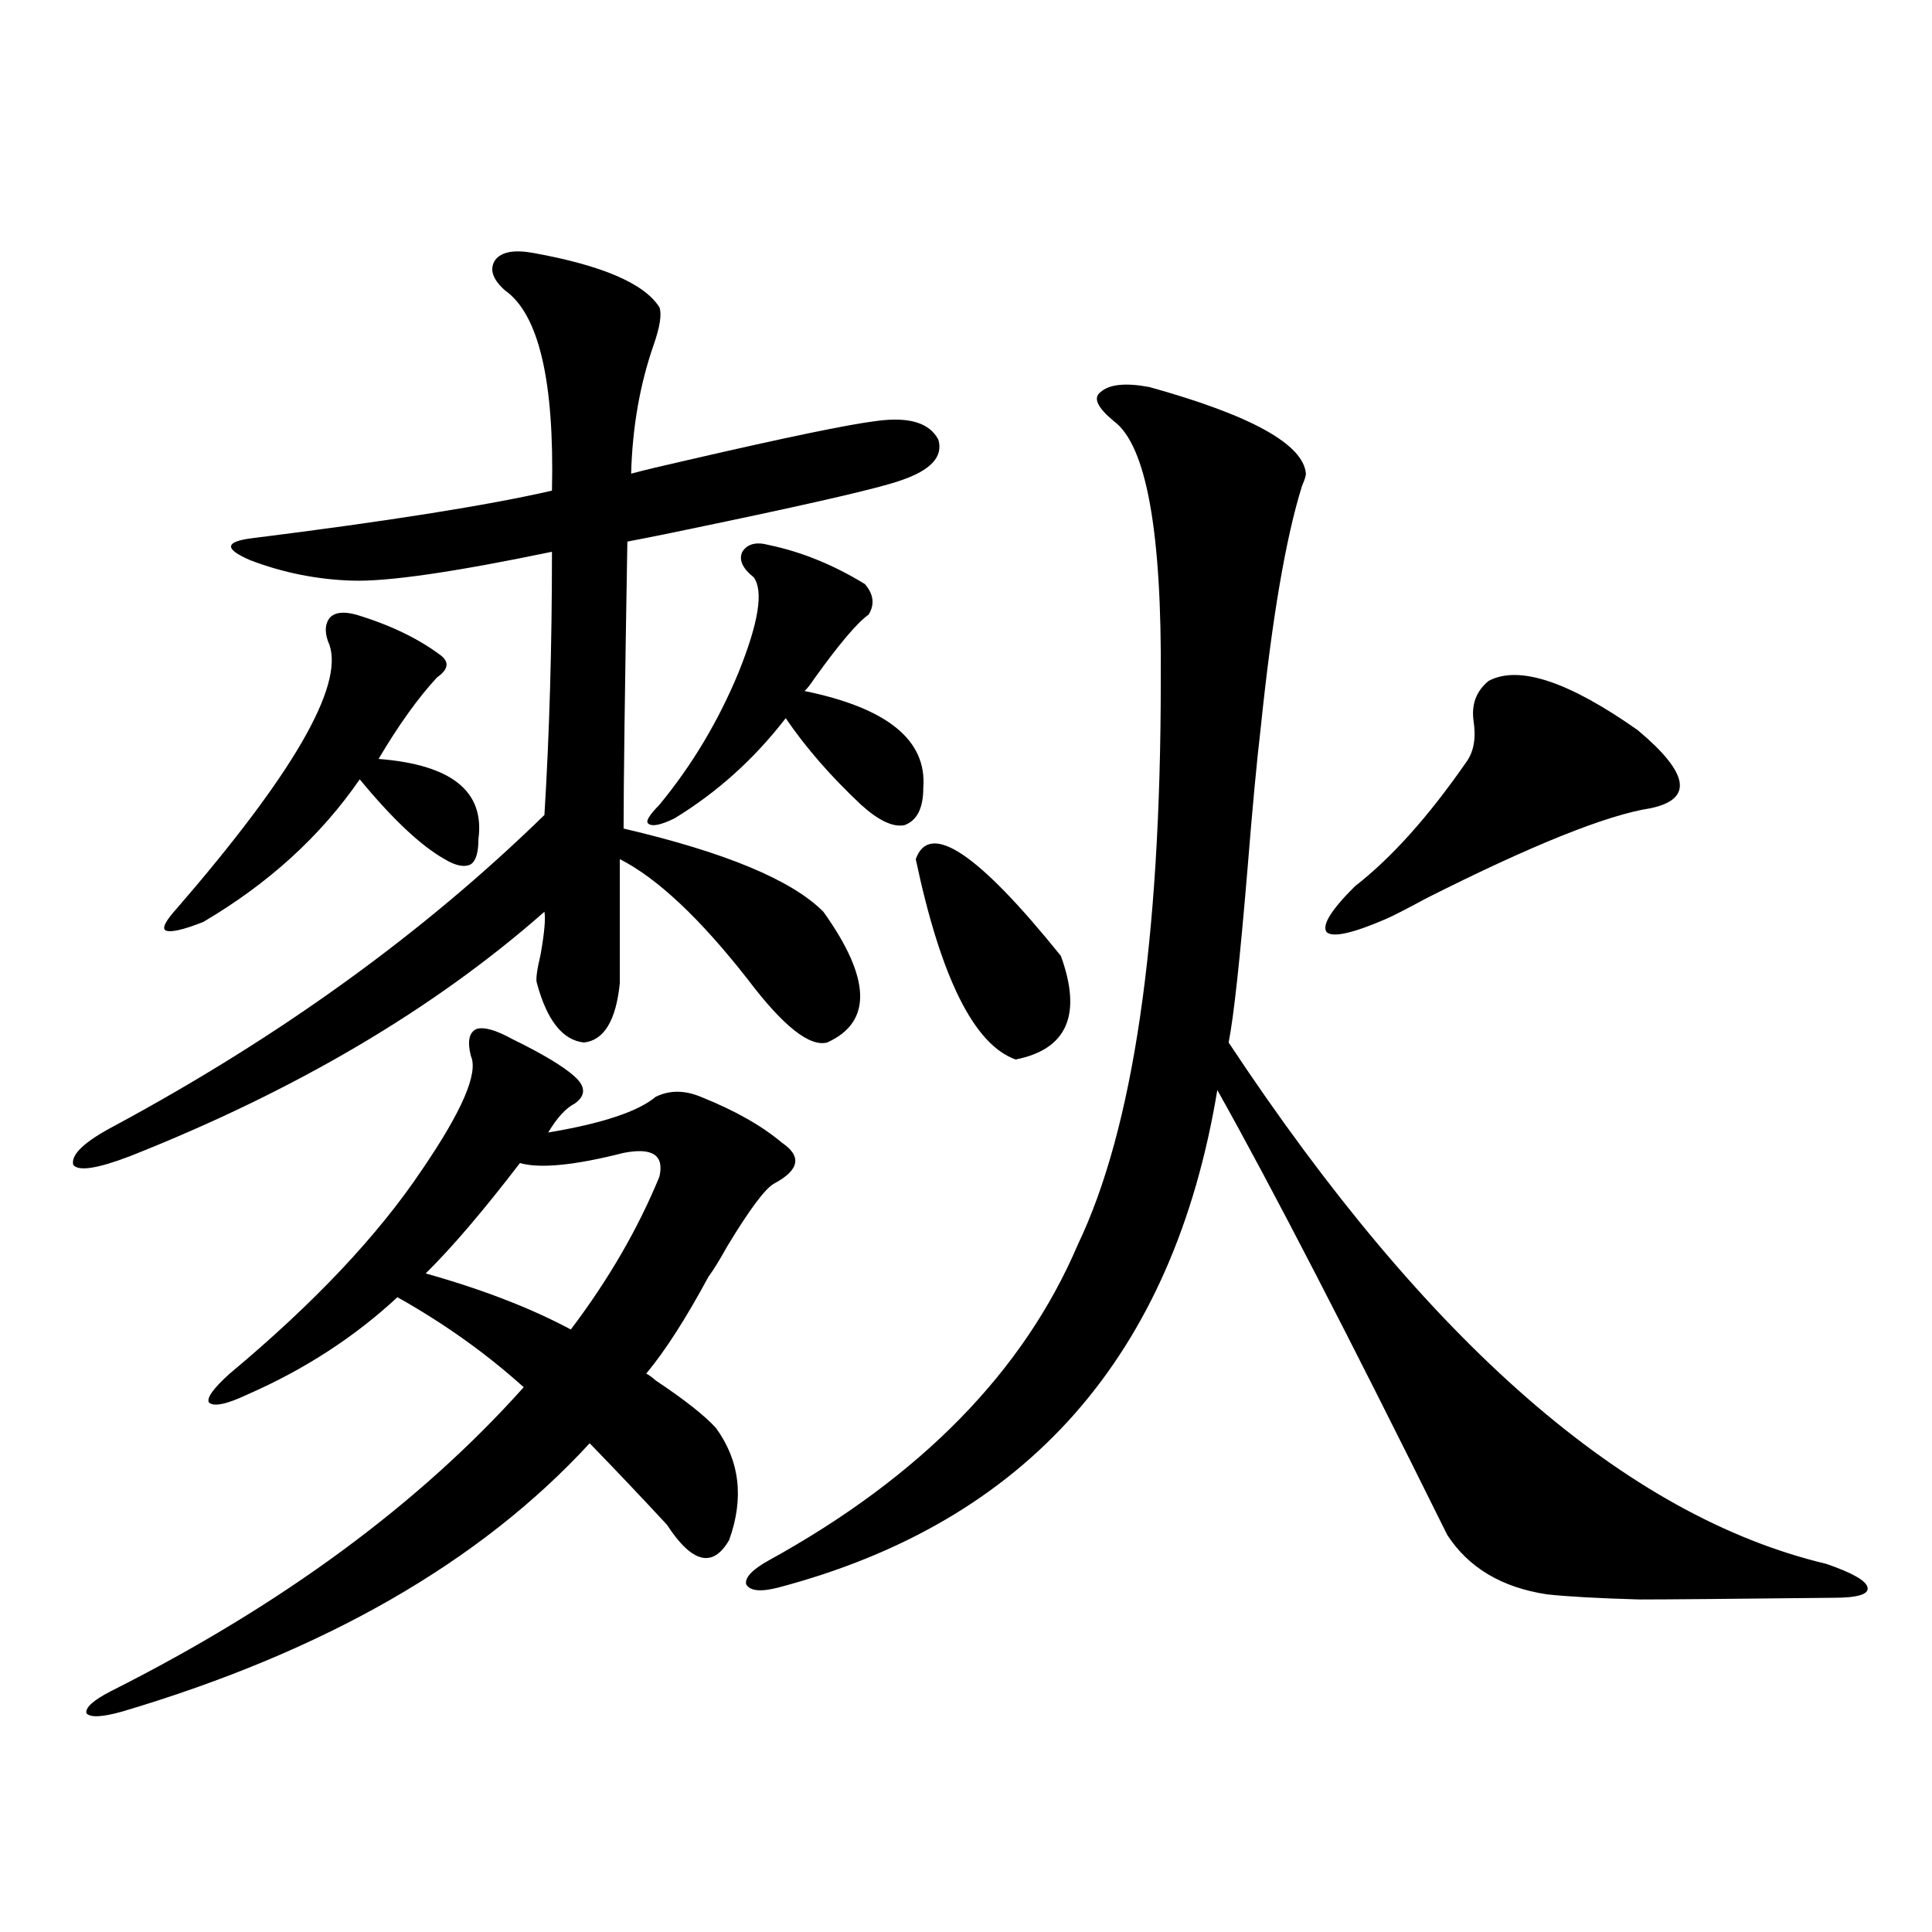<?xml version="1.0" encoding="utf-8"?>
<!-- Generator: Adobe Illustrator 16.0.0, SVG Export Plug-In . SVG Version: 6.00 Build 0)  -->
<!DOCTYPE svg PUBLIC "-//W3C//DTD SVG 1.1//EN" "http://www.w3.org/Graphics/SVG/1.1/DTD/svg11.dtd">
<svg version="1.1" id="图层_1" xmlns="http://www.w3.org/2000/svg" xmlns:xlink="http://www.w3.org/1999/xlink" x="0px" y="0px"
	 width="1000px" height="1000px" viewBox="0 0 1000 1000" enable-background="new 0 0 1000 1000" xml:space="preserve">
<path d="M275.944,130.91c35.762,6.455,57.56,15.82,65.364,28.125c1.296,3.516,0.32,9.971-2.927,19.336
	c-7.164,20.518-11.066,42.778-11.707,66.797c6.494-1.758,16.25-4.092,29.268-7.031c50.73-11.714,83.245-18.457,97.559-20.215
	c16.905-2.334,27.637,0.879,32.194,9.668c2.592,8.789-3.902,15.82-19.512,21.094c-9.756,3.516-39.679,10.547-89.754,21.094
	c-22.118,4.697-39.358,8.213-51.706,10.547c-1.311,76.768-1.951,126.274-1.951,148.535c52.682,12.305,87.147,26.67,103.412,43.066
	c24.71,34.58,25.365,57.129,1.951,67.676c-9.115,2.349-22.773-8.486-40.975-32.52c-24.725-31.641-46.828-52.432-66.34-62.402v64.16
	c-1.951,19.336-8.14,29.595-18.536,30.762c-11.066-1.167-19.191-11.426-24.39-30.762c-0.655-1.758,0-6.729,1.951-14.941
	c1.951-11.123,2.592-18.457,1.951-21.973c-57.239,50.4-128.777,92.588-214.629,126.563c-16.92,6.455-26.676,7.91-29.268,4.395
	c-1.311-5.273,5.854-12.002,21.463-20.215c85.852-46.279,159.996-99.893,222.434-160.84c2.592-42.188,3.902-87.588,3.902-136.23
	c-50.73,10.547-85.211,15.532-103.412,14.941c-18.216-0.576-35.776-4.092-52.682-10.547c-13.658-5.85-13.338-9.668,0.976-11.426
	c70.242-8.789,121.948-16.987,155.118-24.609c1.296-56.826-6.829-91.406-24.39-103.711c-6.509-5.85-8.14-11.123-4.878-15.82
	C259.68,130.334,266.188,129.152,275.944,130.91z M265.213,537.844c15.609,7.622,26.341,14.063,32.194,19.336s5.854,9.971,0,14.063
	c-4.558,2.349-9.115,7.334-13.658,14.941c27.957-4.683,46.493-10.835,55.608-18.457c7.149-3.516,14.954-3.516,23.414,0
	c17.561,7.031,31.539,14.941,41.95,23.73c10.396,7.031,9.101,14.063-3.902,21.094c-4.558,2.349-12.683,13.184-24.39,32.52
	c-3.902,7.031-7.164,12.305-9.756,15.82c-11.707,21.685-22.438,38.384-32.194,50.098c1.296,0.591,2.927,1.758,4.878,3.516
	c14.954,9.971,25.365,18.169,31.219,24.609c12.348,17.002,14.634,36.338,6.829,58.008c-8.46,14.653-19.191,12.017-32.194-7.91
	c-13.018-14.063-26.341-28.125-39.999-42.188c-56.584,61.523-137.237,107.804-241.945,138.867
	c-10.411,2.926-16.585,3.214-18.536,0.879c-0.655-2.938,3.567-6.742,12.683-11.426c88.443-44.535,159.661-96.968,213.653-157.324
	c-19.512-17.578-41.31-33.096-65.364-46.582c-22.118,20.518-47.804,37.217-77.071,50.098c-11.066,5.273-17.896,6.743-20.487,4.395
	c-1.311-2.334,2.271-7.319,10.731-14.941c43.566-36.323,76.736-71.479,99.51-105.469c20.808-30.459,29.268-50.098,25.365-58.887
	c-1.951-7.607-0.976-12.305,2.927-14.063C250.579,531.403,256.753,533.161,265.213,537.844z M184.239,318.117
	c17.561,5.273,32.194,12.305,43.901,21.094c4.543,3.516,3.902,7.334-1.951,11.426c-9.756,10.547-19.847,24.609-30.243,42.188
	c37.713,2.939,54.953,16.699,51.706,41.309c0,7.031-1.311,11.426-3.902,13.184c-3.262,1.758-7.805,0.879-13.658-2.637
	c-12.362-7.031-26.996-20.791-43.901-41.309c-20.167,29.307-47.163,53.916-80.974,73.828c-10.411,4.106-16.92,5.576-19.512,4.395
	c-1.951-1.167,0-4.971,5.854-11.426c59.831-69.131,86.172-114.546,79.022-136.23c-2.606-5.85-2.606-10.547,0-14.063
	C173.173,316.95,177.73,316.359,184.239,318.117z M269.115,602.004c-18.871,24.609-35.121,43.657-48.779,57.129
	c29.268,8.213,54.298,17.881,75.12,29.004c19.512-25.776,34.786-52.144,45.853-79.102c2.592-11.123-3.582-15.229-18.536-12.305
	C297.407,603.186,279.512,604.943,269.115,602.004z M397.893,282.082c16.905,3.516,33.49,10.259,49.755,20.215
	c4.543,5.273,5.198,10.547,1.951,15.82c-5.854,4.106-15.289,15.244-28.292,33.398c-1.951,2.939-3.582,4.985-4.878,6.152
	c42.926,8.789,63.413,25.488,61.462,50.098c0,10.547-3.262,17.002-9.756,19.336c-5.854,1.182-13.338-2.334-22.438-10.547
	c-15.609-14.639-28.627-29.58-39.023-44.824c-16.265,21.094-35.456,38.384-57.56,51.855c-7.164,3.516-11.707,4.395-13.658,2.637
	c-1.311-1.167,0.641-4.395,5.854-9.668c16.905-20.503,30.563-43.354,40.975-68.555c10.396-25.776,13.003-42.188,7.805-49.219
	c-5.854-4.683-7.805-9.077-5.854-13.184C386.826,281.506,391.384,280.324,397.893,282.082z M594.961,200.344
	c52.682,14.653,79.663,29.595,80.974,44.824c0,1.182-0.655,3.228-1.951,6.152c-8.46,26.958-15.609,68.857-21.463,125.684
	c-1.951,16.411-4.237,40.732-6.829,72.949c-3.902,46.885-7.164,76.768-9.756,89.648C738.692,694.88,841.784,784.816,945.196,809.426
	c13.658,4.697,20.808,8.789,21.463,12.305c0.641,3.516-5.213,5.273-17.561,5.273c-53.337,0.577-86.827,0.879-100.485,0.879
	c-20.822-0.59-36.752-1.455-47.804-2.637c-23.414-3.516-40.654-13.76-51.706-30.762c-51.386-103.711-91.064-180.464-119.021-230.273
	c-22.773,137.7-98.534,223.545-227.312,257.52c-9.115,2.349-14.634,1.758-16.585-1.758c-0.655-3.516,3.247-7.607,11.707-12.305
	c78.688-43.354,132.024-97.847,159.996-163.477c28.612-59.766,42.926-157.021,42.926-291.797
	c0.641-77.344-7.484-122.168-24.39-134.473c-8.46-7.031-10.731-12.002-6.829-14.941C574.139,198.889,582.599,198.01,594.961,200.344
	z M473.988,444.68c7.149-19.912,32.194-3.213,75.12,50.098c11.052,30.474,3.247,48.34-23.414,53.613
	C504.231,540.783,486.991,506.203,473.988,444.68z M770.566,352.395c15.609-8.198,41.295,0.303,77.071,25.488
	c26.661,22.275,28.933,35.747,6.829,40.43c-22.773,3.516-61.462,19.048-116.095,46.582c-9.756,5.273-16.585,8.789-20.487,10.547
	c-17.561,7.622-27.972,9.971-31.219,7.031c-2.606-3.516,2.271-11.426,14.634-23.73c18.856-14.639,38.048-36.035,57.56-64.16
	c3.902-5.273,5.198-12.305,3.902-21.094C761.451,364.699,764.058,357.668,770.566,352.395z"/>
</svg>
